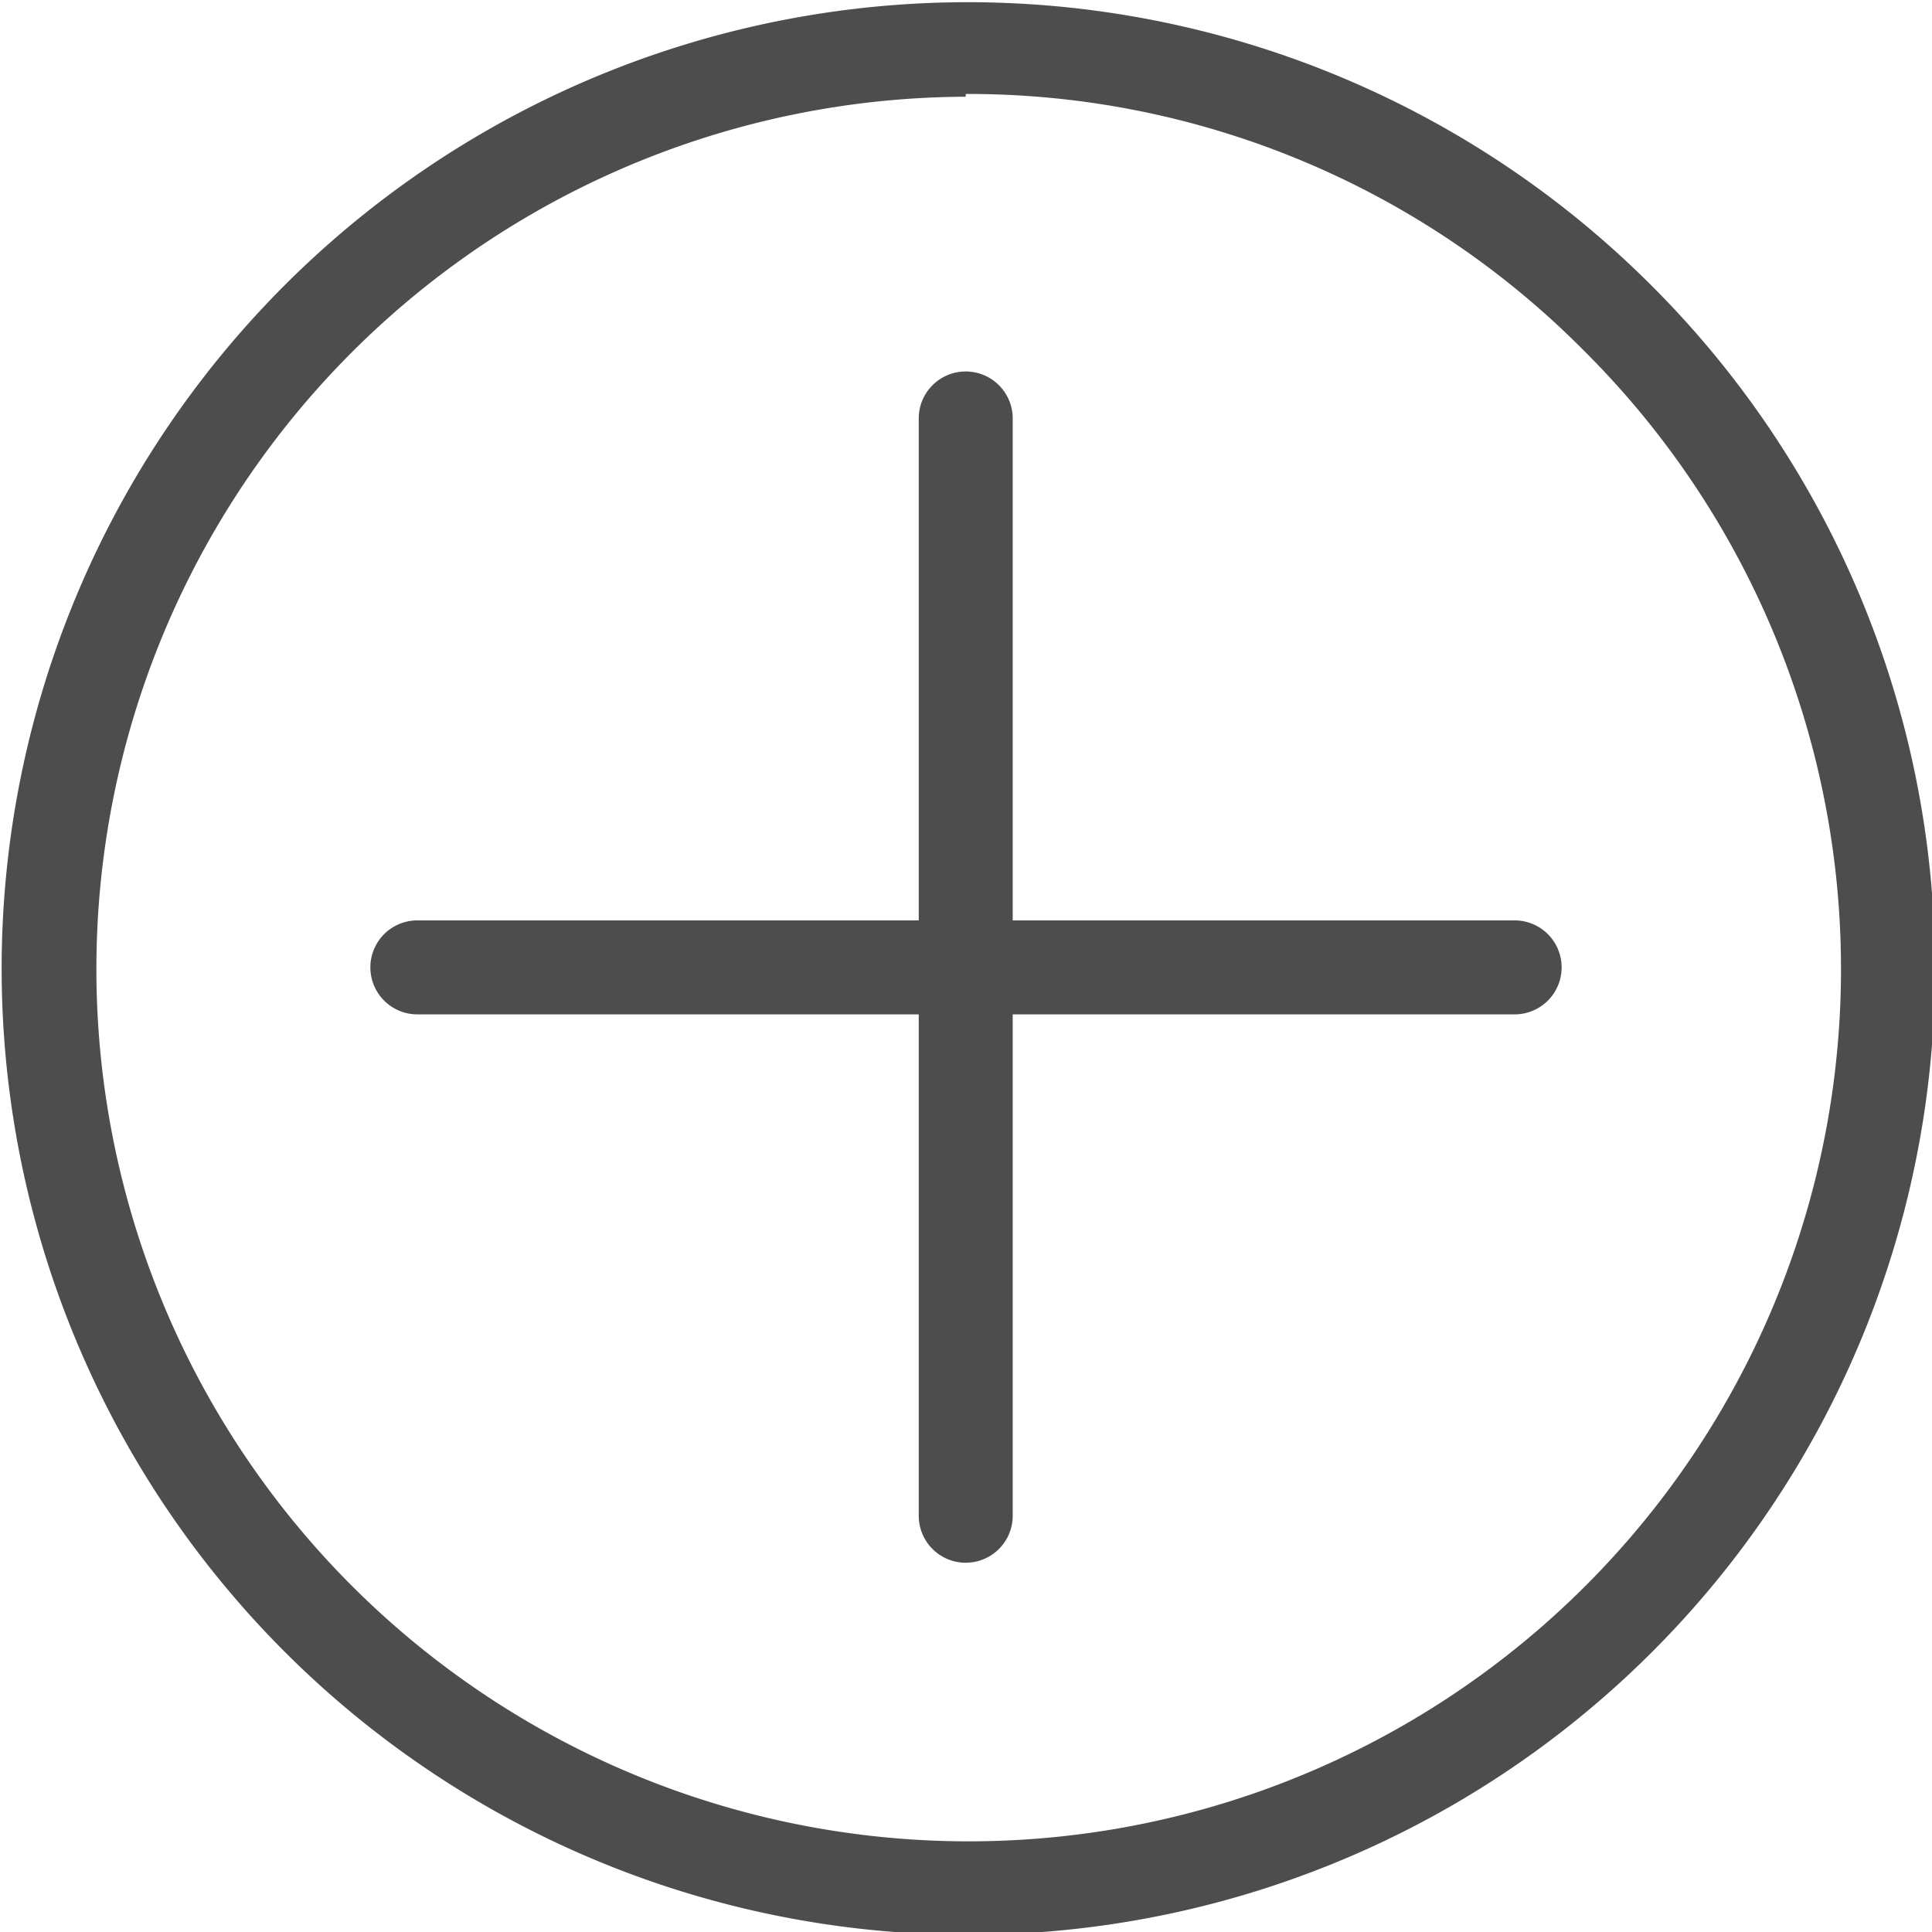 <svg xmlns="http://www.w3.org/2000/svg" viewBox="0 0 34.95 34.95"><defs><style>.cls-1{fill:#4d4d4d;}</style></defs><title>plus</title><g id="Layer_2" data-name="Layer 2"><path class="cls-1" d="M27.4,18.35h0l-19.85,0a.85.85,0,0,1,0-1.7h0l19.85,0a.85.85,0,0,1,0,1.7Z"/><path class="cls-1" d="M17.47,28.27h0a.85.85,0,0,1-.85-.85l0-19.85a.85.85,0,0,1,.85-.85h0a.85.85,0,0,1,.85.85l0,19.85A.85.85,0,0,1,17.47,28.27Z"/><path class="cls-1" d="M17.47,35A17.48,17.48,0,1,1,29.83,5.12h0A17.47,17.47,0,0,1,17.47,35Zm0-33.25A15.78,15.78,0,1,0,28.63,6.32h0A15.67,15.67,0,0,0,17.47,1.7Z"/></g></svg>